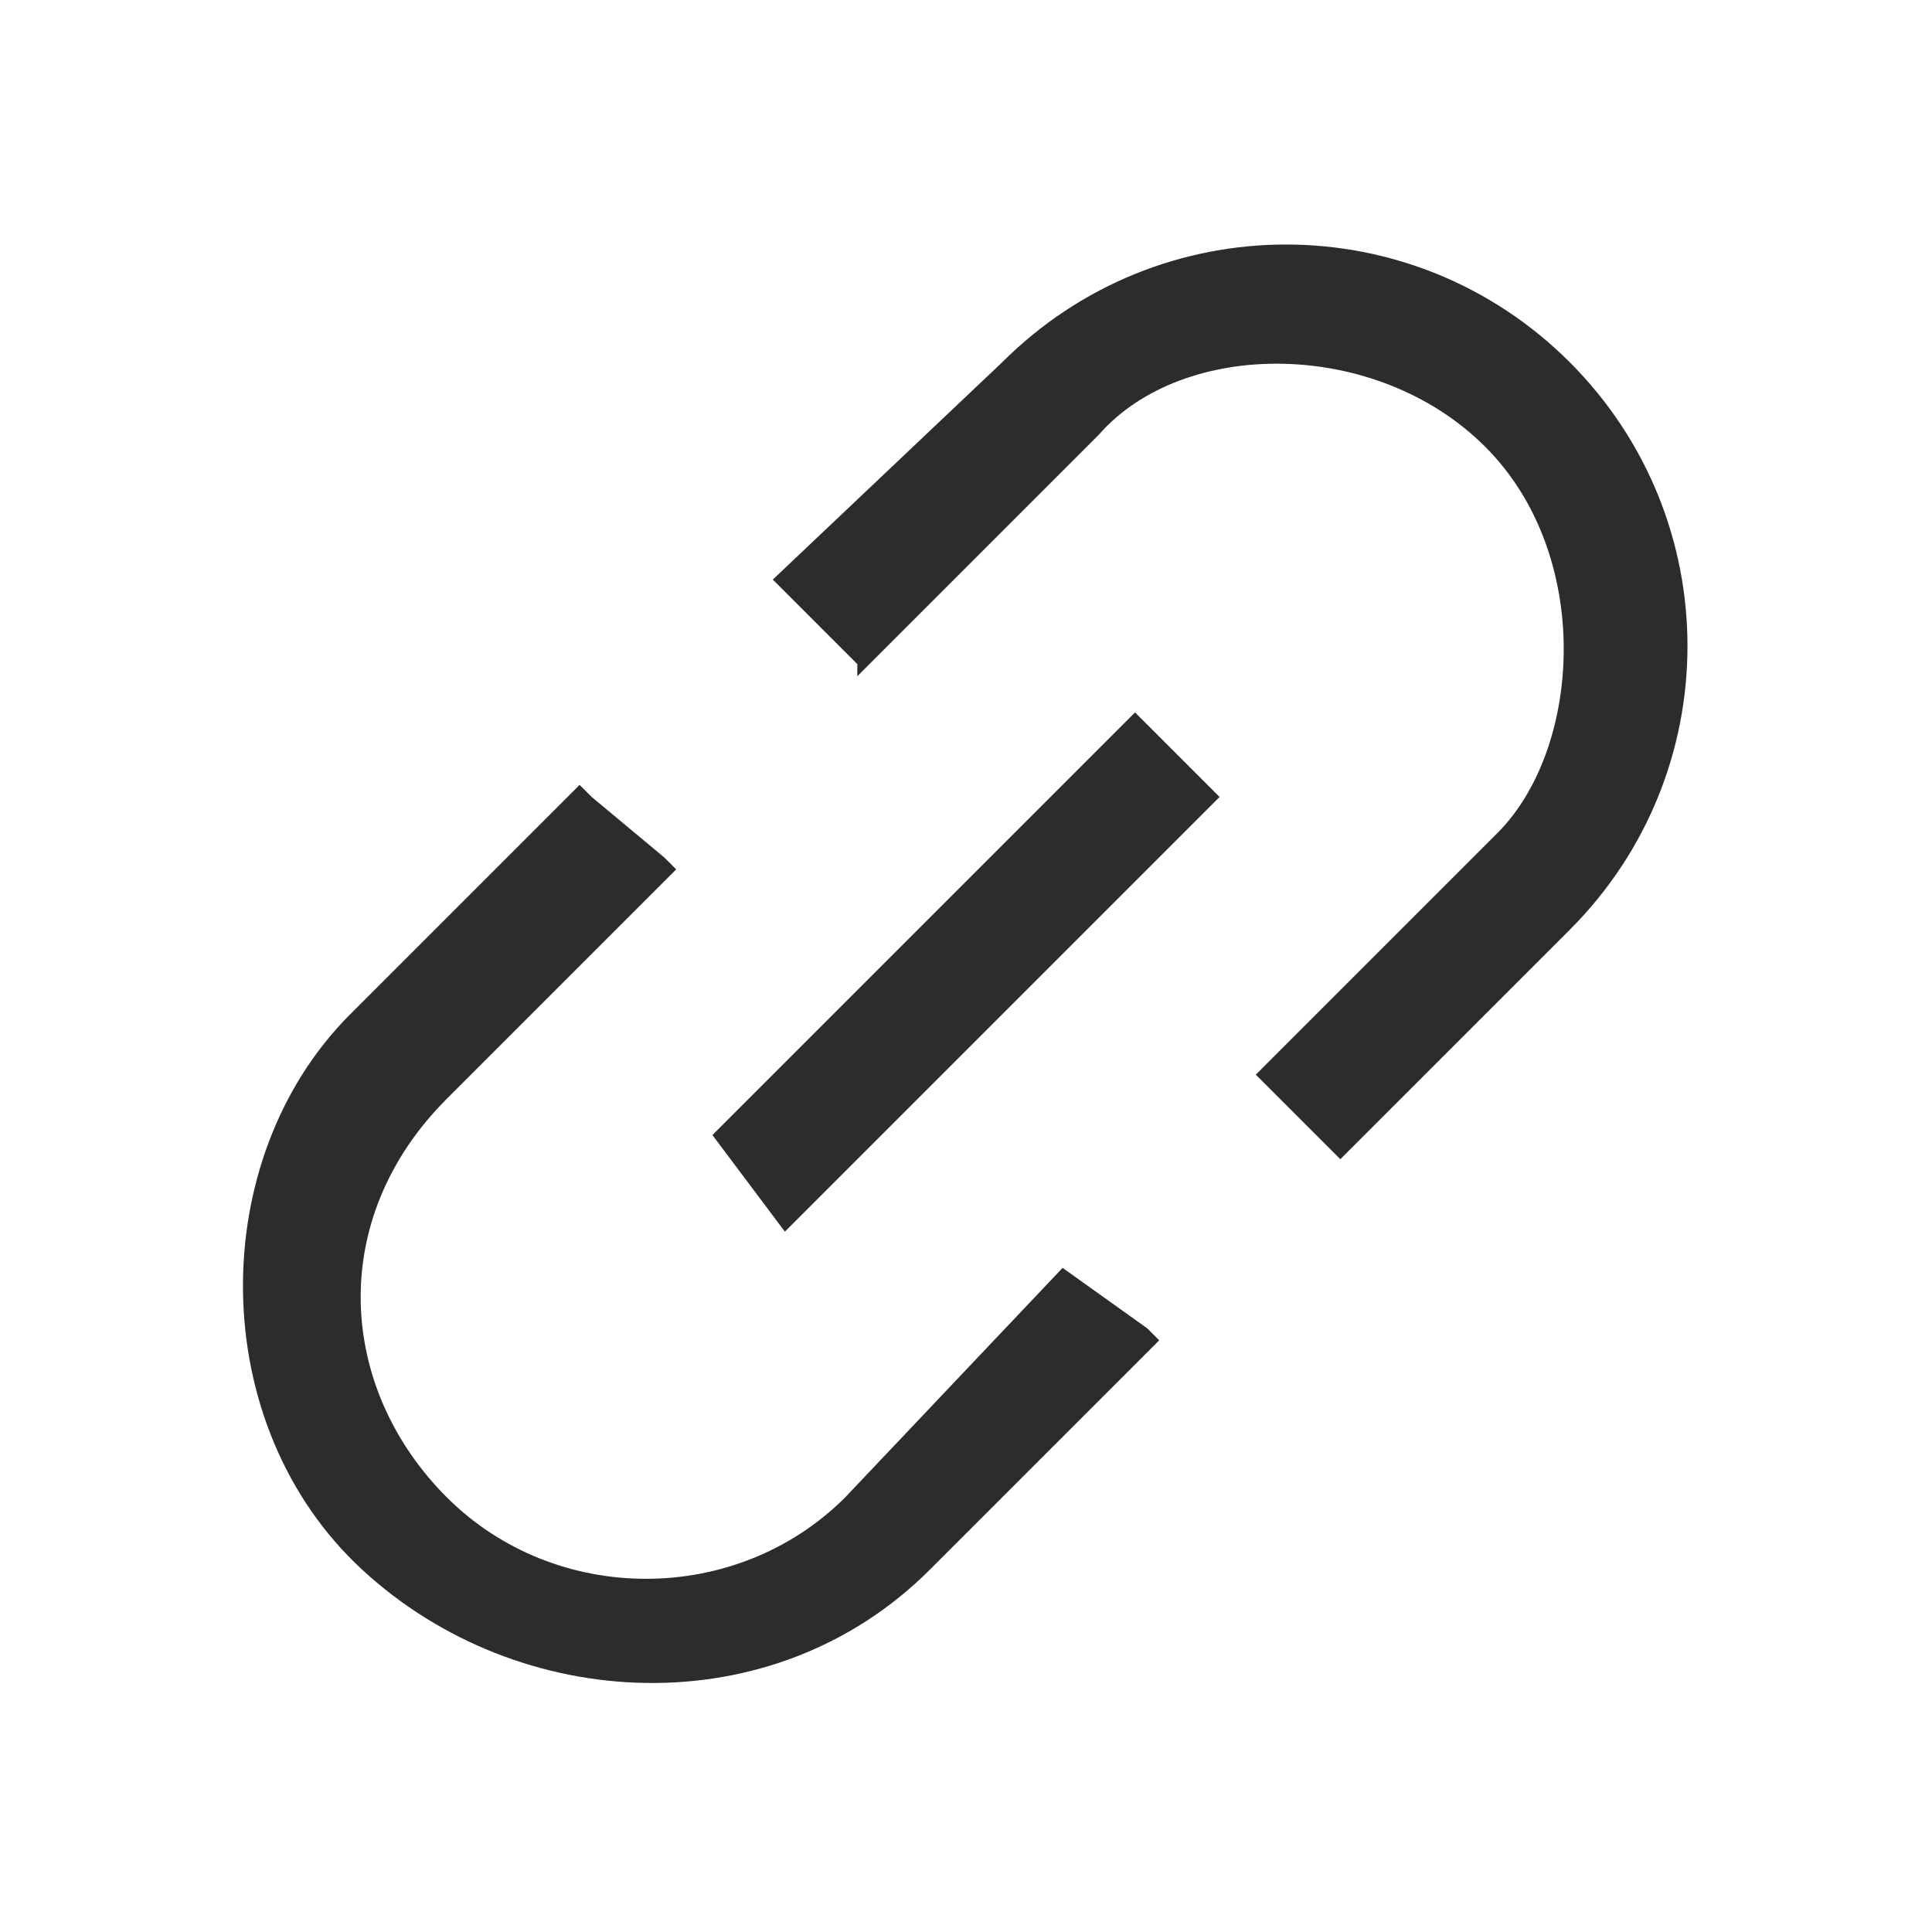 <svg class="icon" viewBox="0 0 1024 1024" xmlns="http://www.w3.org/2000/svg" width="32" height="32"><path d="M563.2 672c-6.4-6.4 0 0 0 0L448 793.6c-57.6 57.6-153.6 57.6-211.2 0-57.6-57.6-64-147.2 0-211.2l121.6-121.6-6.4-6.4-38.4-32-6.4-6.4-121.6 121.6c-76.8 76.8-76.8 217.6 6.4 294.4s217.6 83.2 300.8 0l121.6-121.6-6.4-6.4-44.8-32zm38.4-294.4c6.4 0 6.4 0 0 0L640 416l6.4 6.4L416 652.8l-38.4-51.2 224-224zM531.2 192c83.2-83.2 217.6-83.2 300.8 0 83.2 83.2 83.2 217.6 0 300.8L710.4 614.4l-44.8-44.8 128-128c44.8-44.8 51.2-147.2-6.4-204.8-57.6-57.6-160-57.6-204.8-6.4l-128 128V352L416 313.6l-6.4-6.4L531.2 192z" fill="#2c2c2c"/></svg>
